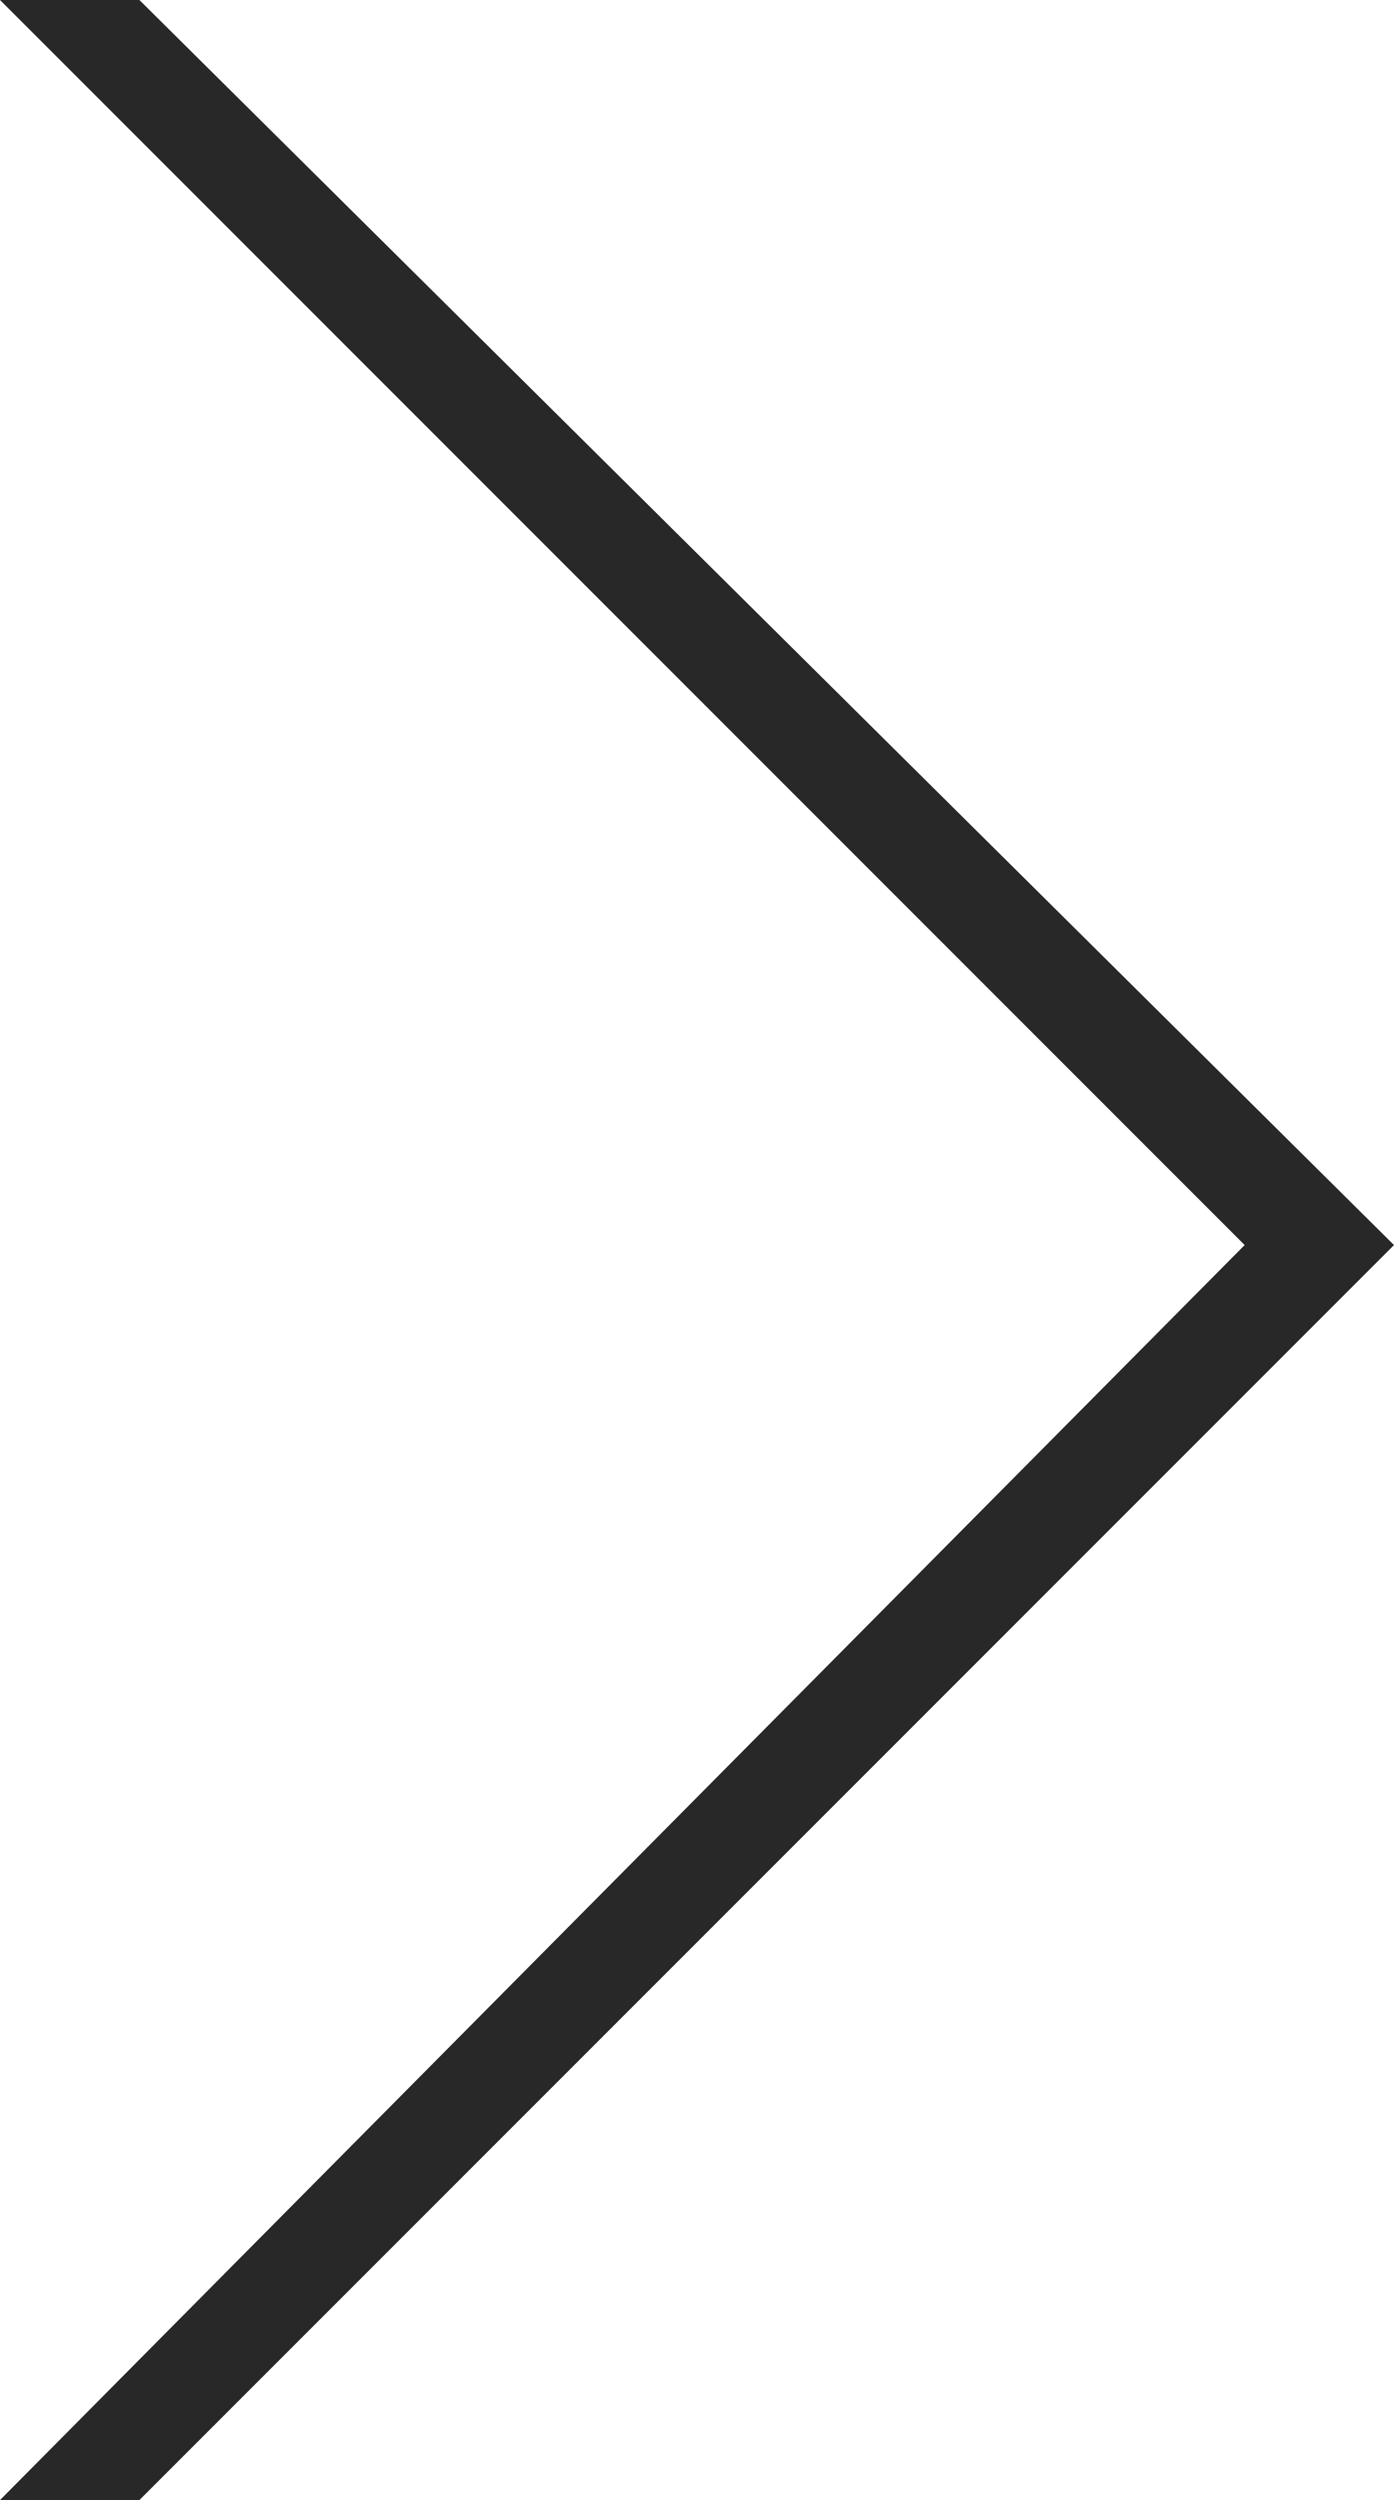 <?xml version="1.0" encoding="utf-8"?>
<!-- Generator: Adobe Illustrator 22.0.0, SVG Export Plug-In . SVG Version: 6.00 Build 0)  -->
<svg version="1.1" id="Layer_1" xmlns="http://www.w3.org/2000/svg" xmlns:xlink="http://www.w3.org/1999/xlink" x="0px" y="0px"
	 viewBox="0 0 14 25.1" style="enable-background:new 0 0 14 25.1;" xml:space="preserve">
<style type="text/css">
	.st0{fill:#282828;}
</style>
<polygon class="st0" points="0,0 12.5,12.5 0,25.1 1.4,25.1 14,12.5 1.4,0 "/>
</svg>
